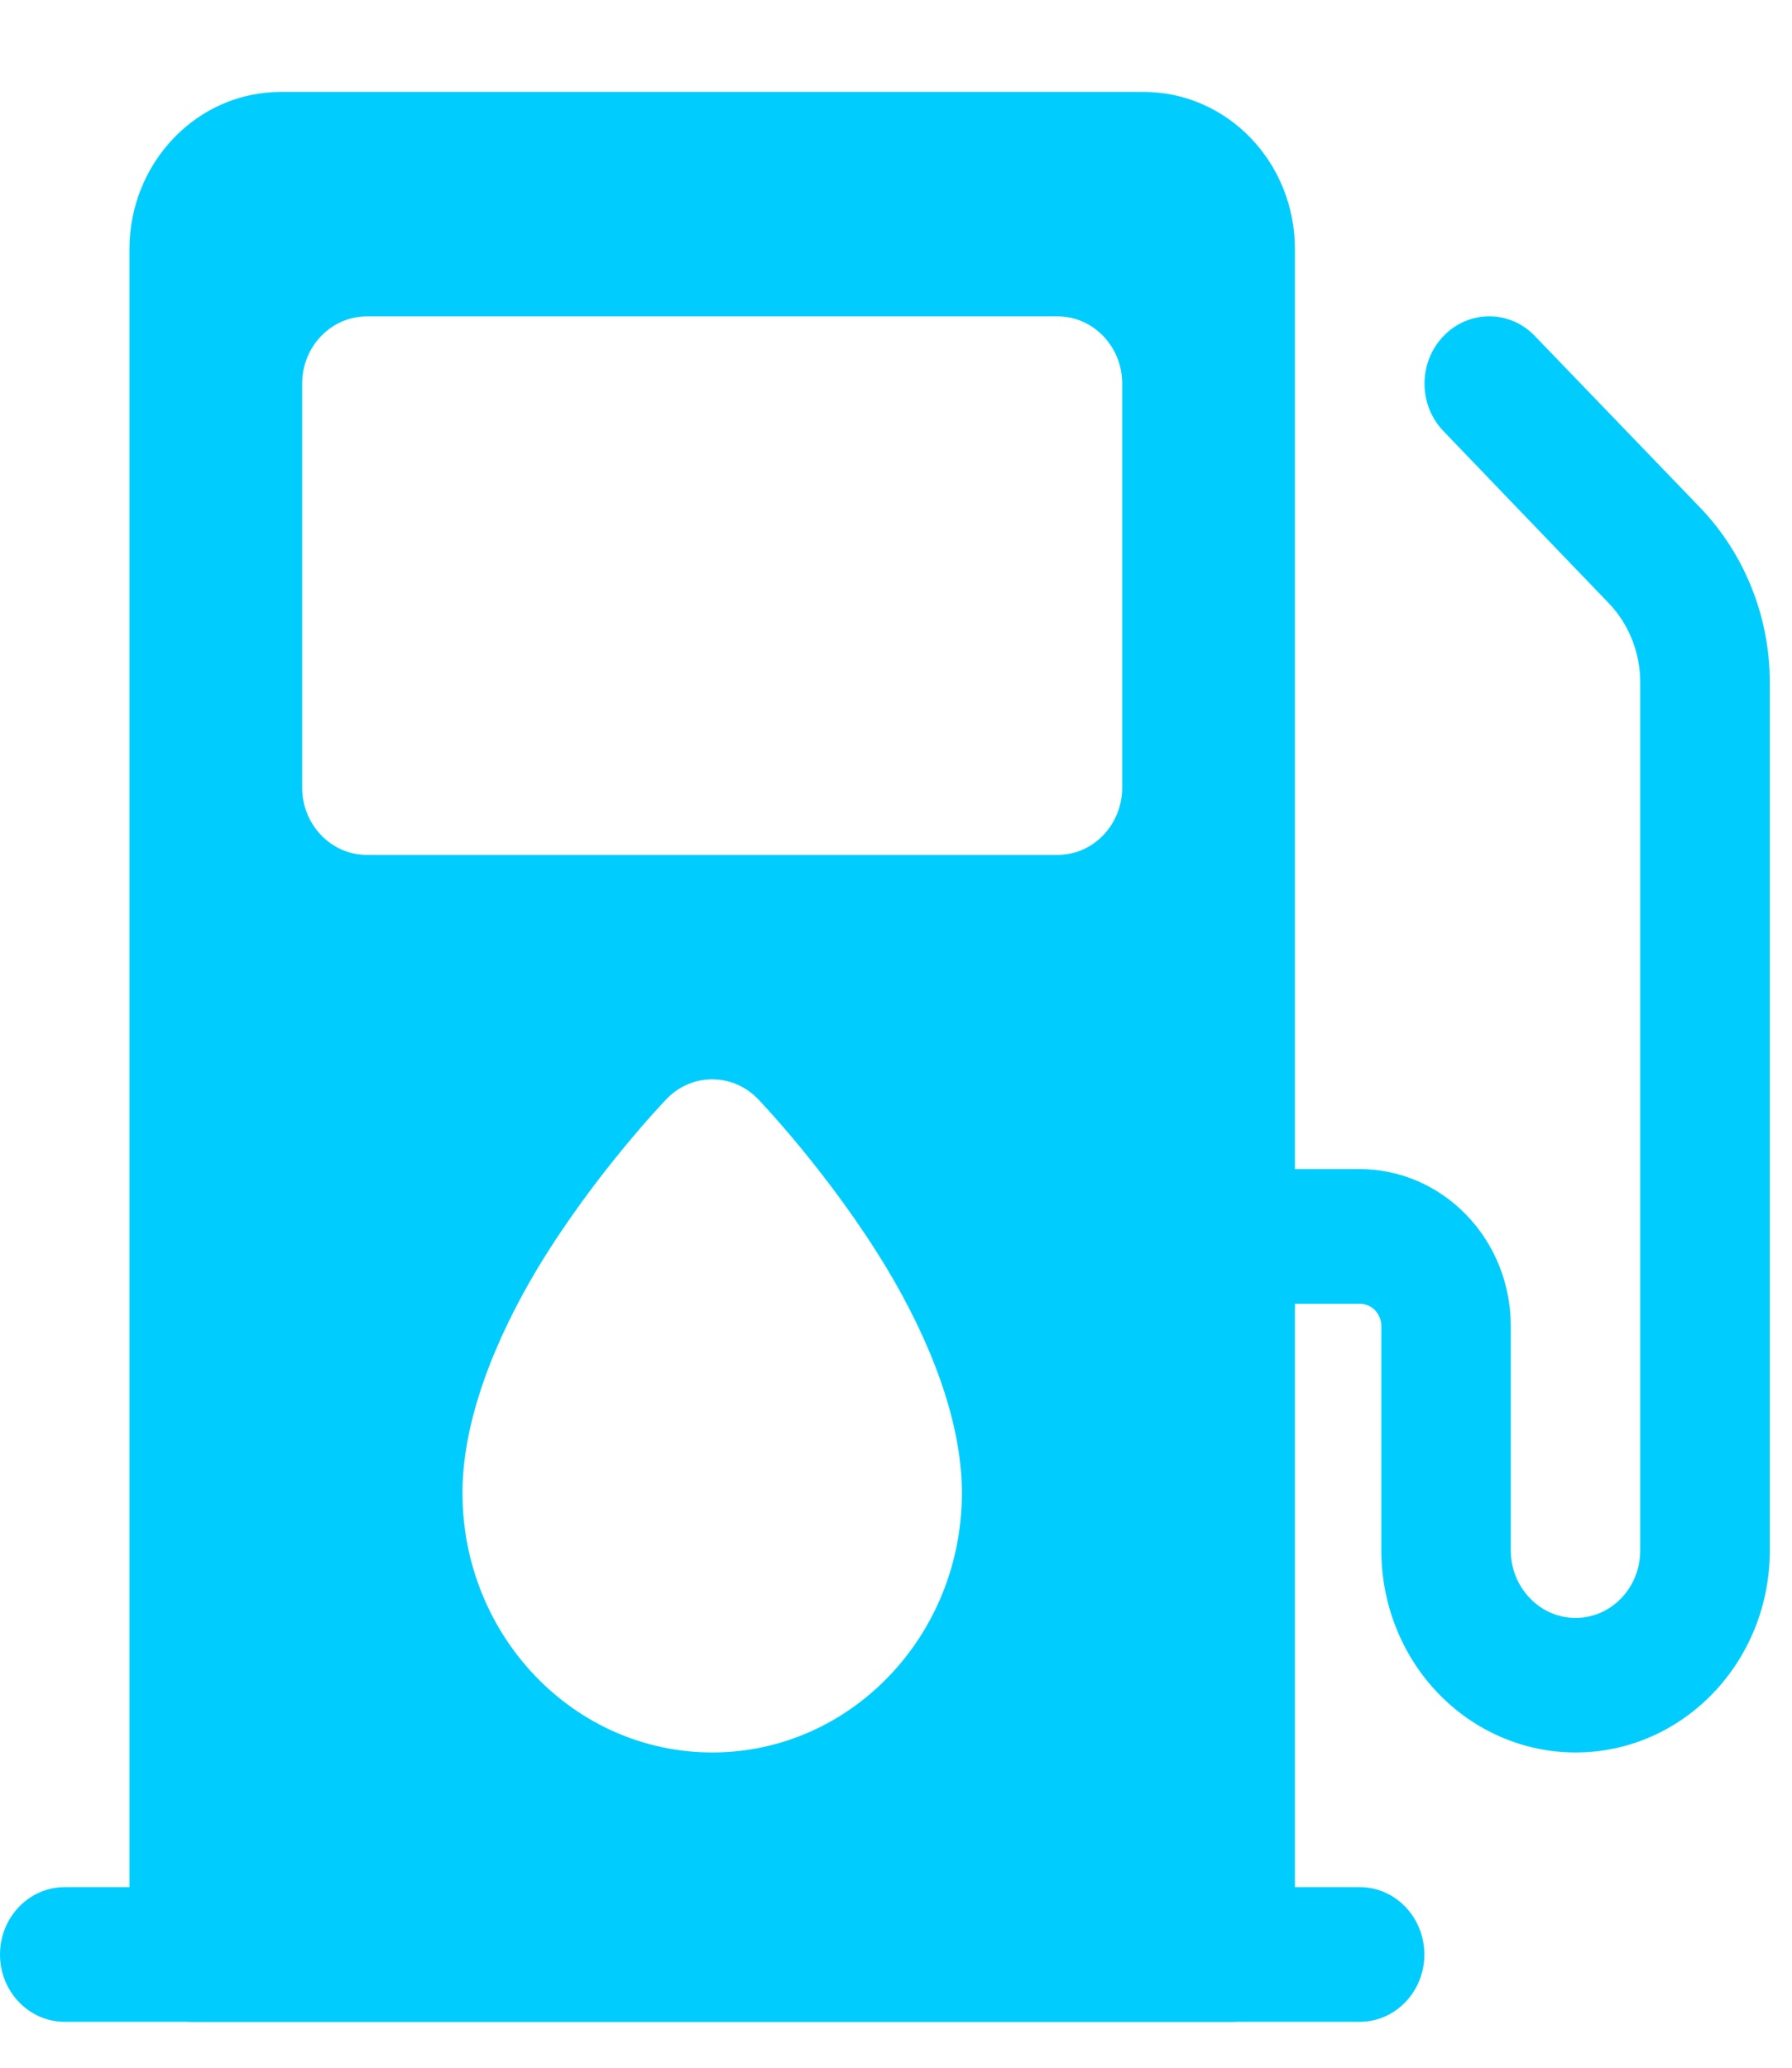 <svg width="13" height="15" viewBox="0 0 13 15" fill="none" xmlns="http://www.w3.org/2000/svg">
<path fill-rule="evenodd" clip-rule="evenodd" d="M0.47 14.667H9.864C10.123 14.667 10.333 14.448 10.333 14.179C10.333 13.909 10.123 13.69 9.864 13.69H0.47C0.21 13.69 0 13.909 0 14.179C0 14.448 0.21 14.667 0.47 14.667Z" fill="#00CDFE"/>
<path fill-rule="evenodd" clip-rule="evenodd" d="M11.43 11.737C11.305 11.737 11.185 11.685 11.098 11.593C11.01 11.502 10.96 11.378 10.96 11.248C10.96 10.722 10.96 10.087 10.96 9.62C10.96 9.318 10.845 9.028 10.639 8.815C10.433 8.601 10.155 8.481 9.864 8.481C9.428 8.481 8.925 8.481 8.925 8.481C8.665 8.481 8.455 8.7 8.455 8.969C8.455 9.239 8.665 9.458 8.925 9.458H9.864C9.905 9.458 9.946 9.474 9.975 9.505C10.004 9.536 10.021 9.577 10.021 9.62V11.248C10.021 11.637 10.169 12.009 10.433 12.284C10.698 12.559 11.056 12.713 11.43 12.713C12.208 12.713 12.839 12.058 12.839 11.248V4.95C12.839 4.476 12.657 4.02 12.335 3.684C11.872 3.203 11.135 2.438 11.135 2.438C10.953 2.247 10.655 2.247 10.472 2.438C10.288 2.628 10.288 2.938 10.472 3.128C10.472 3.128 11.207 3.894 11.67 4.375C11.817 4.528 11.899 4.735 11.899 4.95V11.248C11.899 11.518 11.689 11.737 11.43 11.737Z" fill="#00CDFE"/>
<path fill-rule="evenodd" clip-rule="evenodd" d="M9.394 1.807C9.394 1.504 9.279 1.215 9.073 1.001C8.867 0.787 8.589 0.667 8.298 0.667C6.883 0.667 3.451 0.667 2.035 0.667C1.745 0.667 1.466 0.787 1.261 1.001C1.055 1.215 0.939 1.504 0.939 1.807V14.179C0.939 14.448 1.15 14.667 1.409 14.667H8.924C9.183 14.667 9.394 14.448 9.394 14.179V1.807ZM5.499 7.973C5.315 7.782 5.018 7.782 4.835 7.973C4.835 7.973 4.314 8.513 3.898 9.204C3.594 9.713 3.355 10.3 3.355 10.83C3.355 11.87 4.167 12.713 5.167 12.713C6.167 12.713 6.978 11.87 6.978 10.83C6.978 10.3 6.74 9.713 6.435 9.204C6.019 8.513 5.499 7.973 5.499 7.973ZM8.141 2.783C8.141 2.514 7.931 2.295 7.672 2.295H2.662C2.402 2.295 2.192 2.514 2.192 2.783V5.713C2.192 5.983 2.402 6.202 2.662 6.202H7.672C7.931 6.202 8.141 5.983 8.141 5.713V2.783Z" fill="#00CDFE"/>
</svg>

